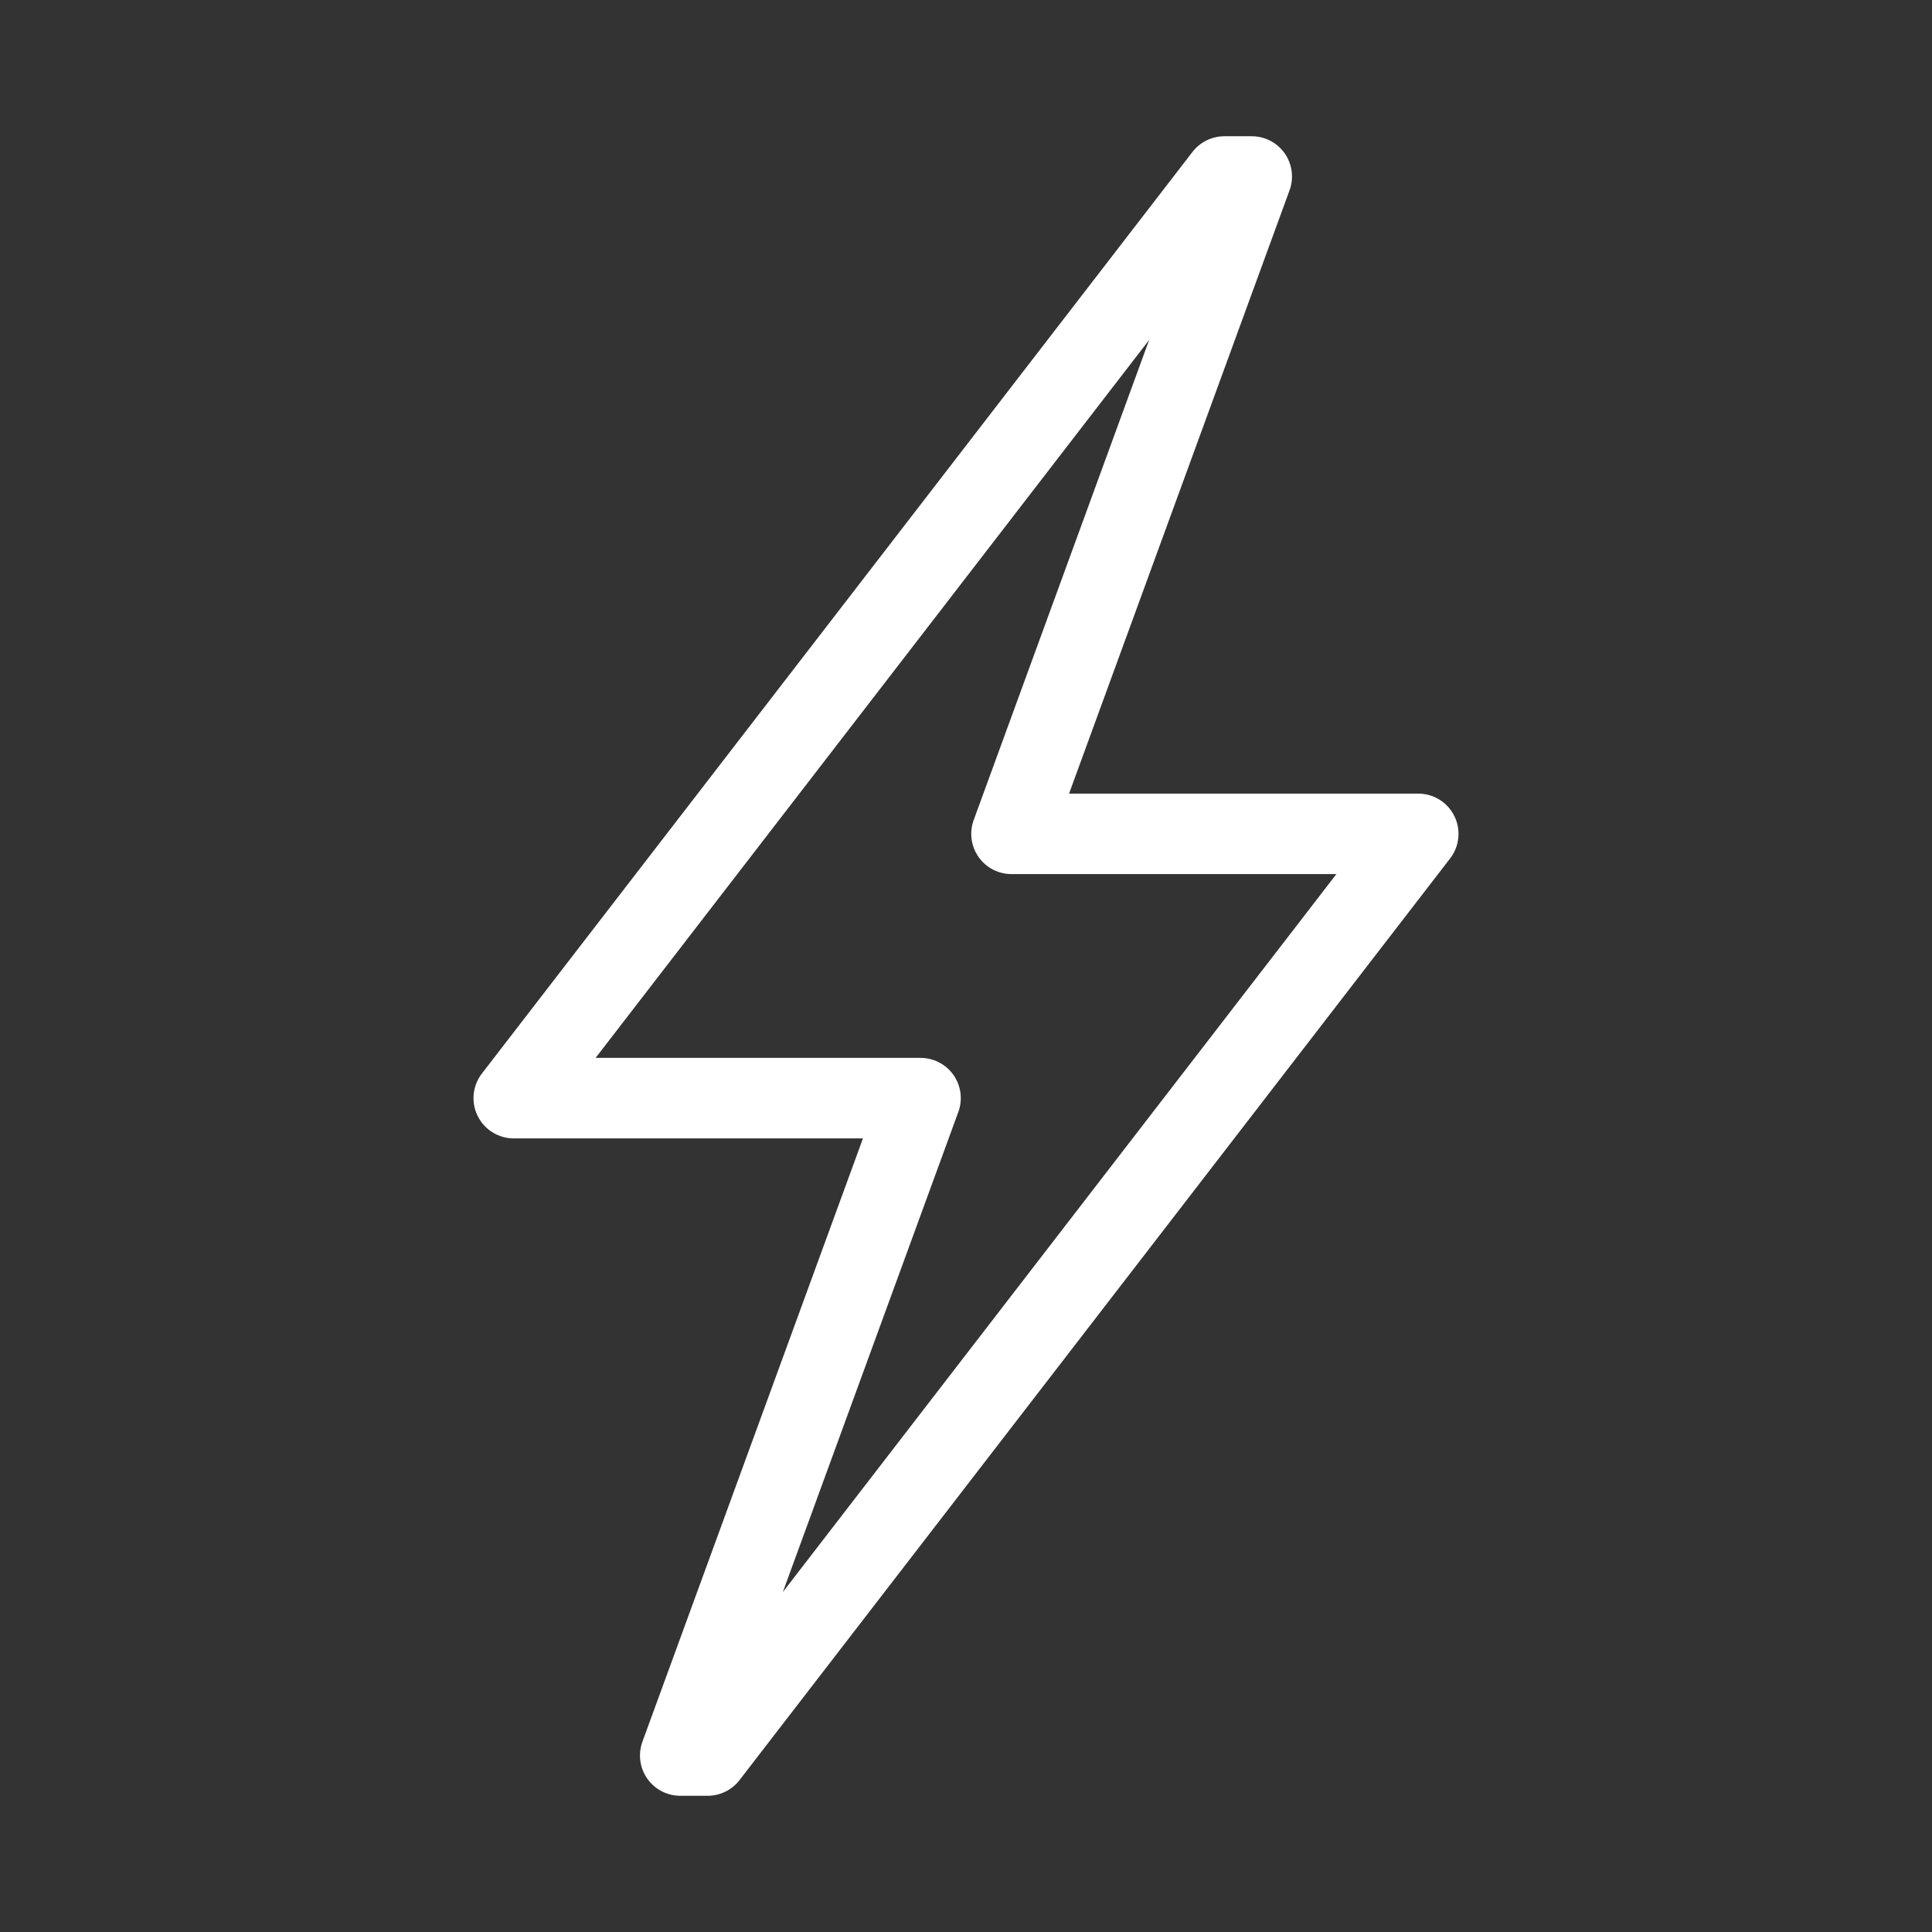 <?xml version="1.0" encoding="UTF-8"?>
<!-- Generator: Adobe Illustrator 15.1.0, SVG Export Plug-In . SVG Version: 6.00 Build 0)  -->
<svg xmlns="http://www.w3.org/2000/svg" xmlns:xlink="http://www.w3.org/1999/xlink" version="1.1" id="Layer_1" x="0px" y="0px" width="120px" height="120px" viewBox="0 0 120 120" xml:space="preserve">
<rect x="0" y="0" width="120" height="120" fill="#333333" stroke="none"/>
<rect fill="none" width="120" height="120"></rect>
<polygon fill="none" stroke="#FFFFFF" stroke-width="5" stroke-linecap="round" stroke-linejoin="round" stroke-miterlimit="10" points="  42.25,109.039 43.953,109.039 88.09,51.792 62.826,51.792 77.748,10.962 76.047,10.962 31.91,68.207 57.176,68.207 "></polygon>
</svg>
